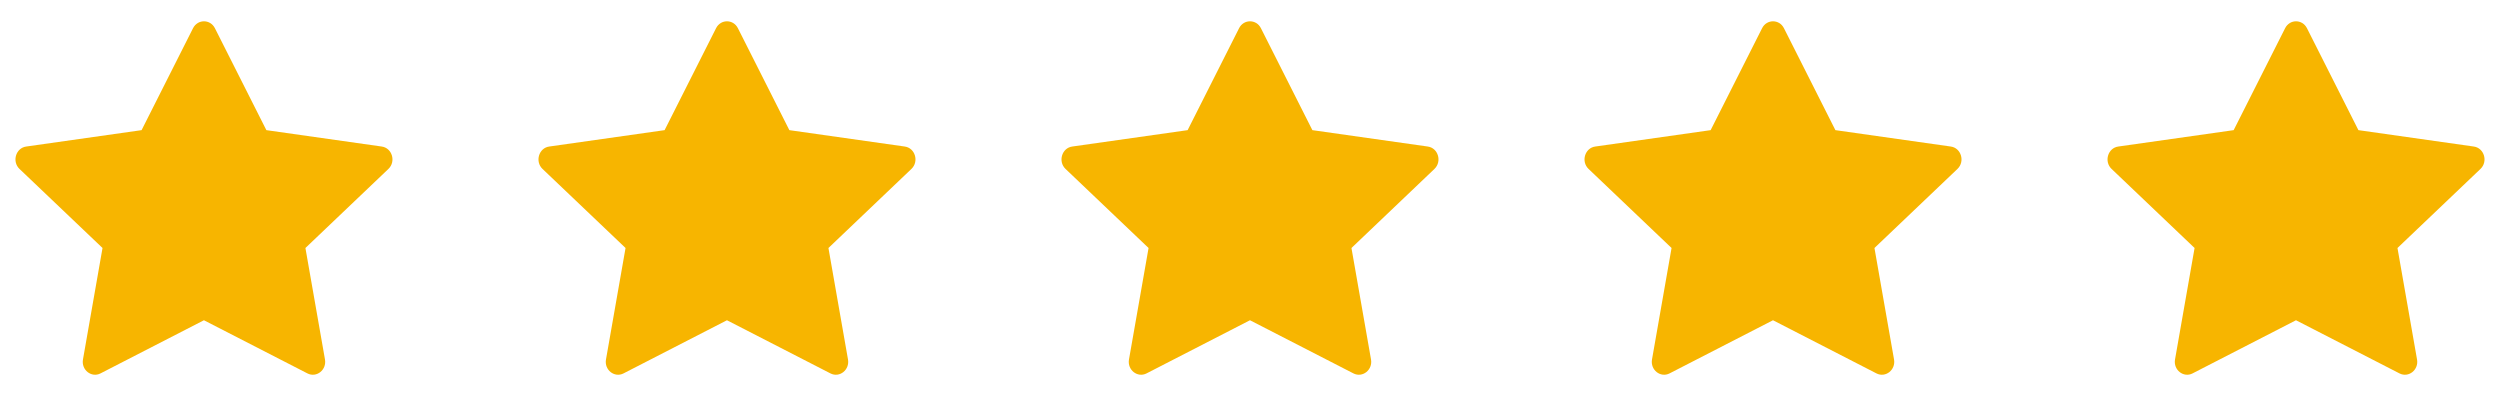 <svg width="101" height="16" viewBox="0 0 101 16" fill="none" xmlns="http://www.w3.org/2000/svg">
<path d="M4.062 15.085C3.695 15.274 3.278 14.944 3.352 14.522L4.142 10.019L0.788 6.825C0.475 6.526 0.638 5.979 1.058 5.92L5.72 5.258L7.799 1.139C7.987 0.768 8.494 0.768 8.682 1.139L10.761 5.258L15.423 5.92C15.843 5.979 16.006 6.526 15.692 6.825L12.339 10.019L13.129 14.522C13.203 14.944 12.787 15.274 12.419 15.085L8.239 12.938L4.061 15.085H4.062Z" fill="#F7B500"/>
<path d="M25.192 15.085C24.824 15.274 24.407 14.944 24.482 14.522L25.272 10.019L21.918 6.825C21.605 6.526 21.768 5.979 22.187 5.92L26.85 5.258L28.929 1.139C29.116 0.768 29.624 0.768 29.811 1.139L31.89 5.258L36.553 5.92C36.973 5.979 37.136 6.526 36.821 6.825L33.469 10.019L34.259 14.522C34.333 14.944 33.916 15.274 33.549 15.085L29.369 12.938L25.191 15.085H25.192Z" fill="#F7B500"/>
<path d="M46.322 15.085C45.954 15.274 45.537 14.944 45.611 14.522L46.402 10.019L43.048 6.825C42.735 6.526 42.898 5.979 43.317 5.92L47.98 5.258L50.059 1.139C50.246 0.768 50.754 0.768 50.941 1.139L53.02 5.258L57.683 5.92C58.103 5.979 58.265 6.526 57.951 6.825L54.599 10.019L55.389 14.522C55.463 14.944 55.046 15.274 54.678 15.085L50.499 12.938L46.321 15.085H46.322Z" fill="#F7B500"/>
<path d="M67.451 15.085C67.084 15.274 66.667 14.944 66.741 14.522L67.531 10.019L64.178 6.825C63.865 6.526 64.027 5.979 64.447 5.92L69.11 5.258L71.189 1.139C71.376 0.768 71.884 0.768 72.071 1.139L74.15 5.258L78.813 5.92C79.233 5.979 79.395 6.526 79.081 6.825L75.728 10.019L76.519 14.522C76.593 14.944 76.176 15.274 75.808 15.085L71.629 12.938L67.451 15.085H67.451Z" fill="#F7B500"/>
<path d="M88.581 15.085C88.214 15.274 87.797 14.944 87.871 14.522L88.661 10.019L85.308 6.825C84.994 6.526 85.157 5.979 85.577 5.92L90.24 5.258L92.319 1.139C92.506 0.768 93.013 0.768 93.201 1.139L95.28 5.258L99.942 5.92C100.362 5.979 100.525 6.526 100.211 6.825L96.858 10.019L97.648 14.522C97.723 14.944 97.306 15.274 96.938 15.085L92.758 12.938L88.58 15.085H88.581Z" fill="#F7B500"/>
</svg>

